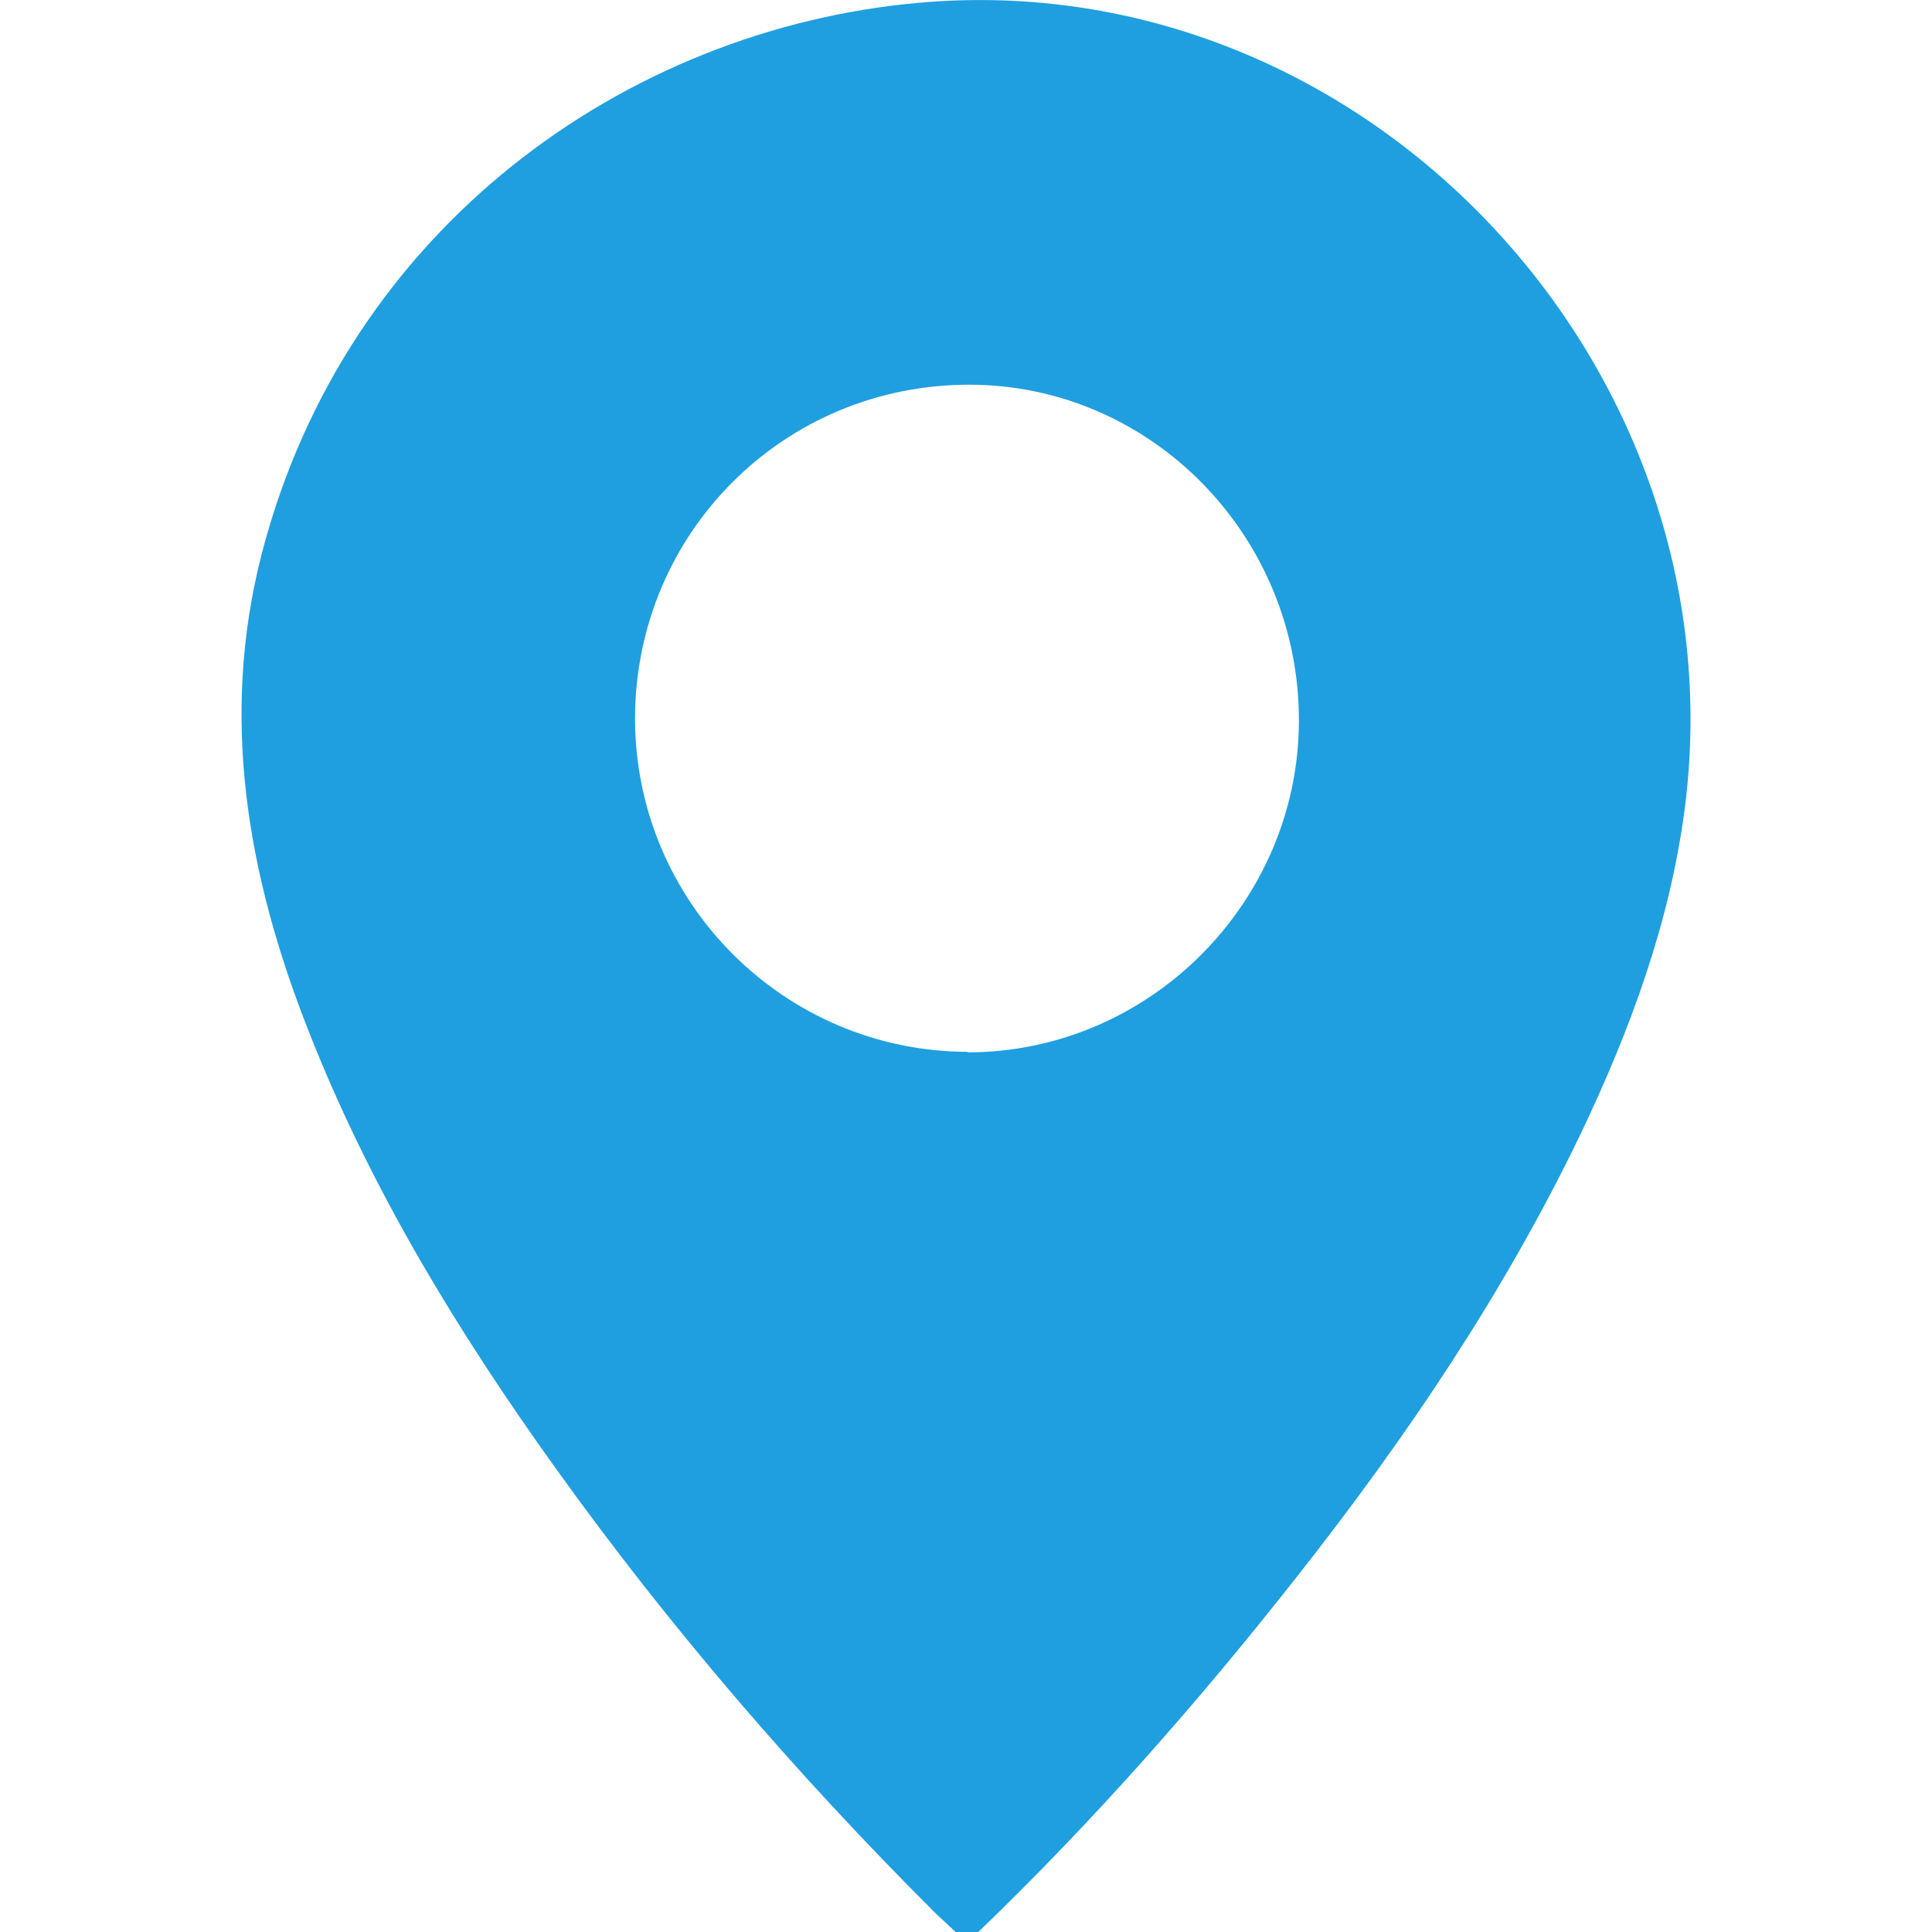 <svg width="16" height="16" viewBox="0 0 16 16" fill="none" xmlns="http://www.w3.org/2000/svg">
<path fill-rule="evenodd" clip-rule="evenodd" d="M7.61 0.023C11.305 -0.308 14.428 3.033 13.952 6.699C13.828 7.646 13.5 8.53 13.092 9.387C12.457 10.707 11.645 11.909 10.741 13.057C9.926 14.094 9.054 15.084 8.102 16H7.914C7.858 15.949 7.802 15.894 7.746 15.843C6.599 14.699 5.543 13.473 4.6 12.157C3.788 11.025 3.068 9.842 2.557 8.542C2.049 7.257 1.817 5.94 2.169 4.581C2.868 1.889 5.183 0.239 7.61 0.023ZM8.014 8.715C9.514 8.715 10.753 7.477 10.757 5.972C10.761 4.439 9.534 3.186 8.026 3.186C6.491 3.186 5.263 4.412 5.259 5.948C5.259 7.469 6.491 8.707 8.014 8.711" fill="#1F9FDF"/>
</svg>
